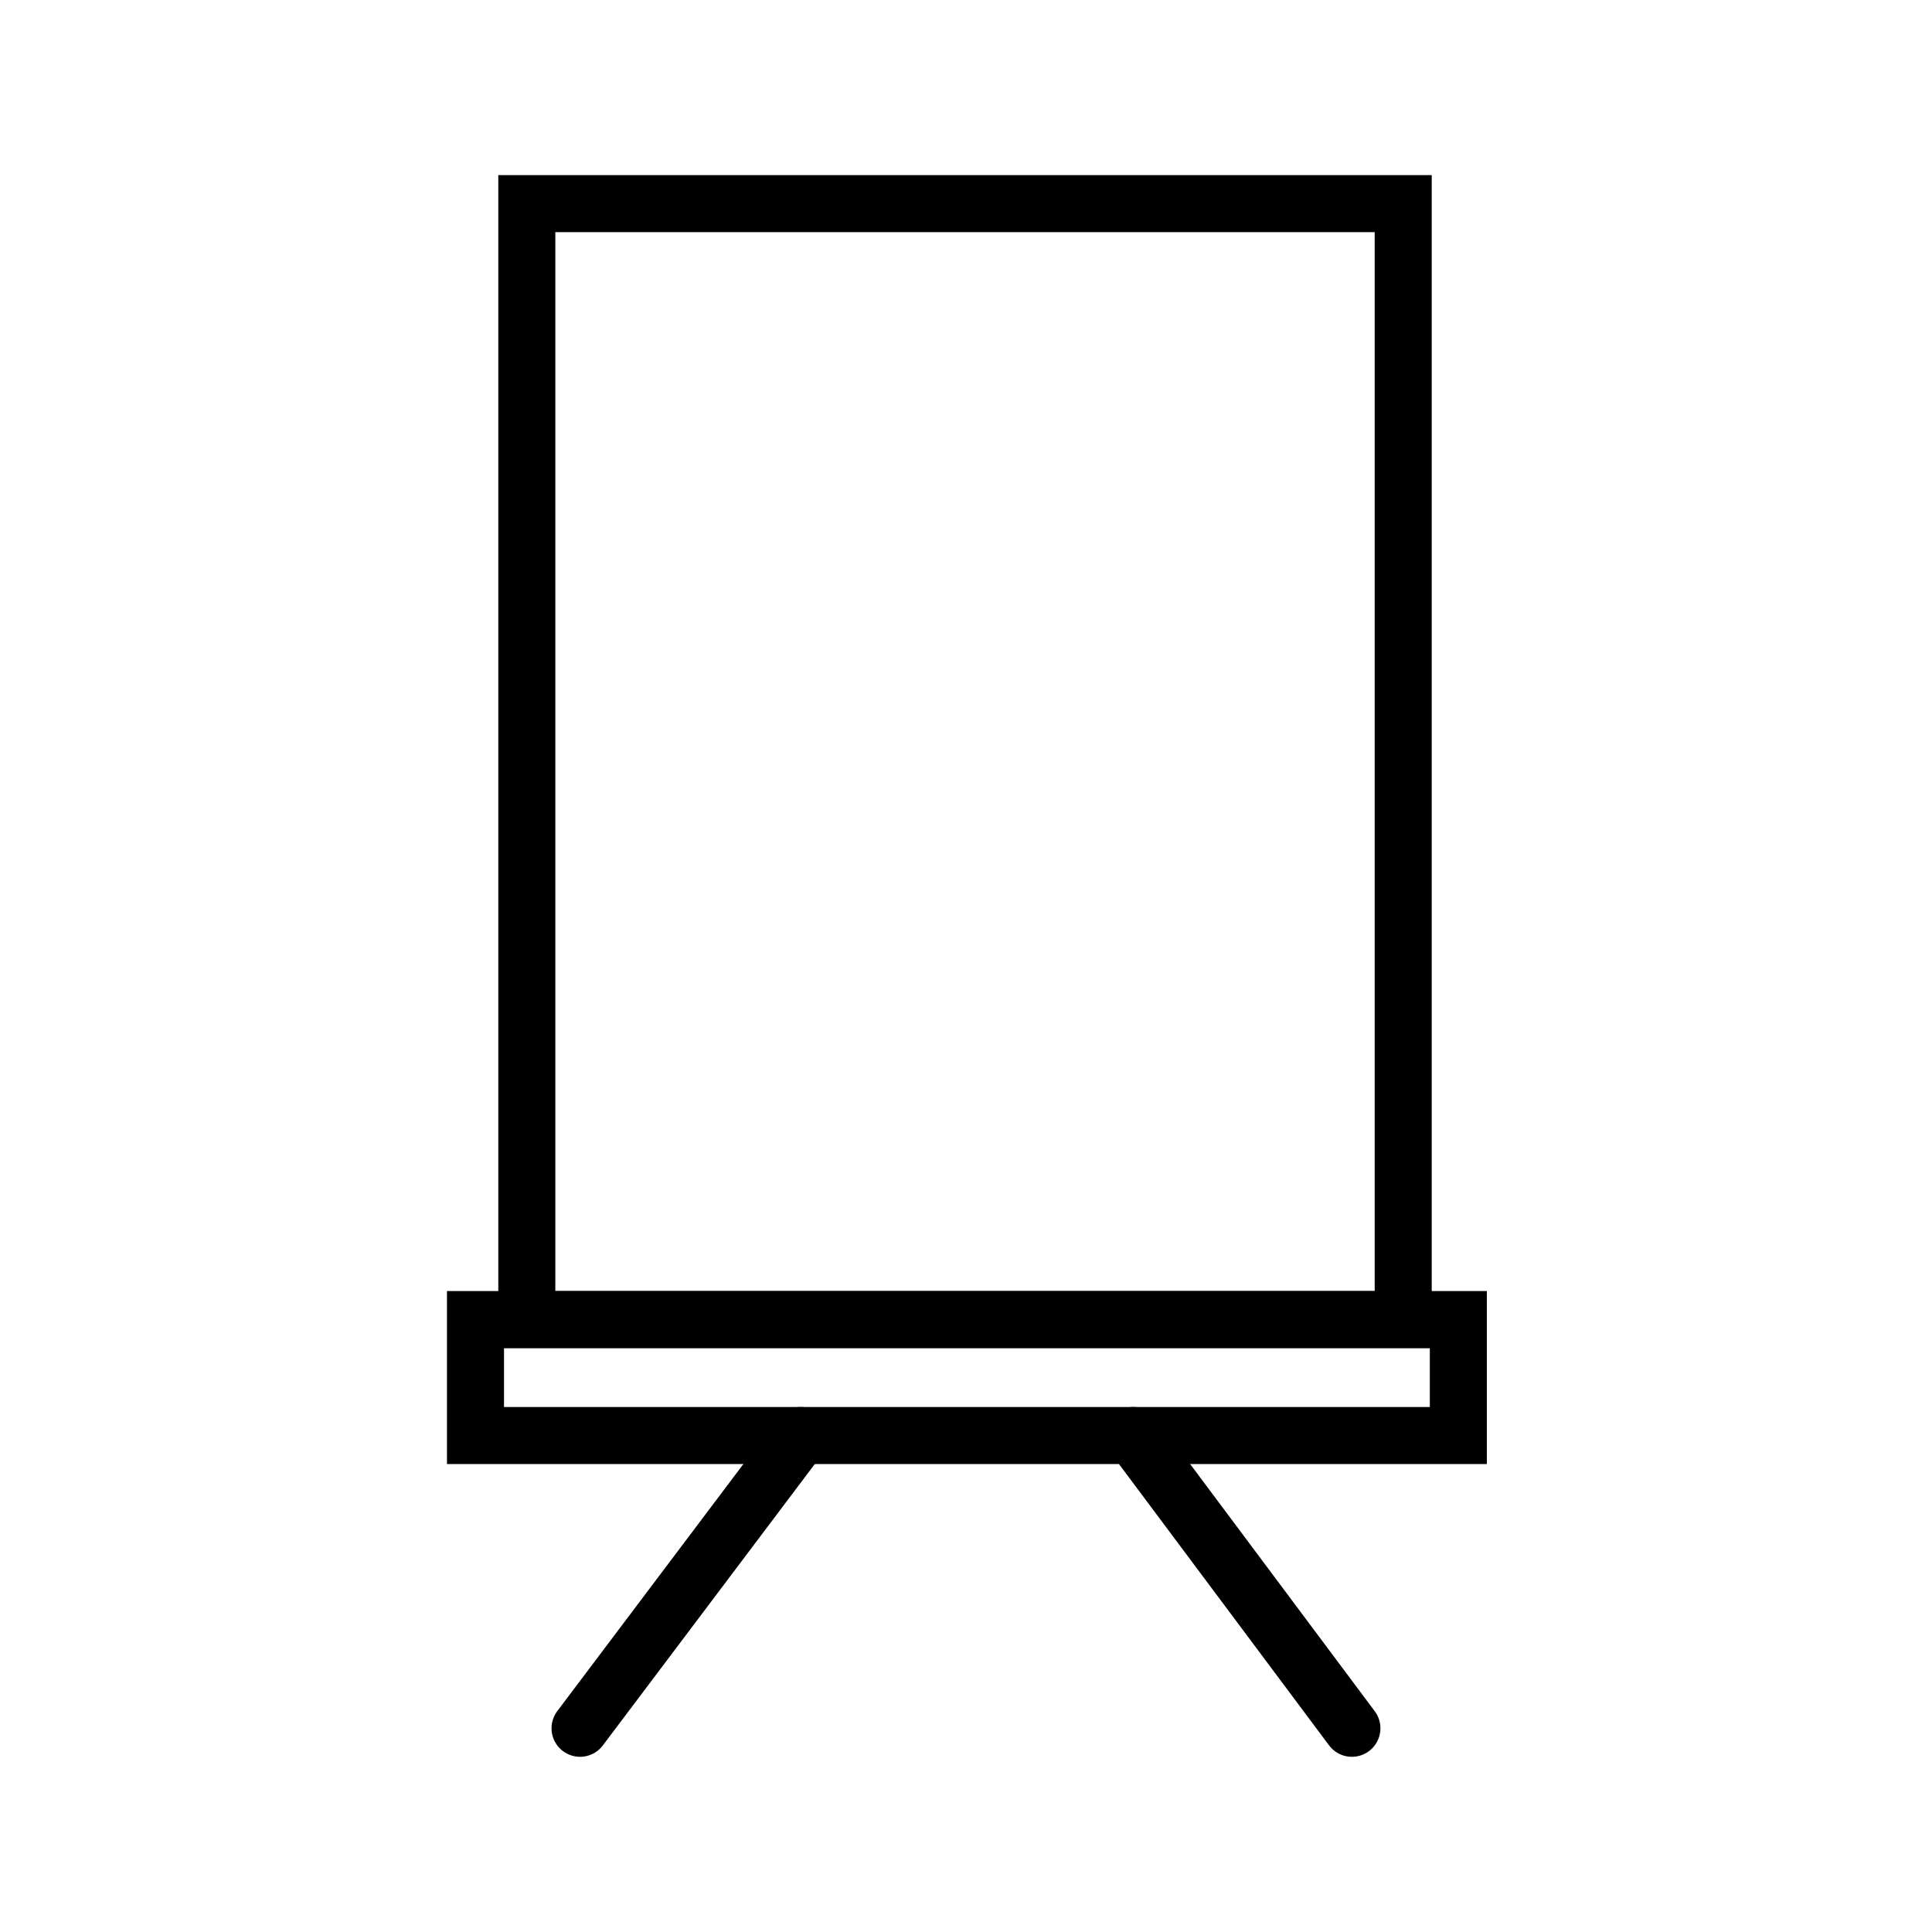<?xml version="1.0" encoding="UTF-8"?>
<!-- Uploaded to: ICON Repo, www.svgrepo.com, Generator: ICON Repo Mixer Tools -->
<svg width="800px" height="800px" version="1.1" viewBox="144 144 512 512" xmlns="http://www.w3.org/2000/svg">
 <defs>
  <clipPath id="b">
   <path d="m148.09 310h421.91v341.9h-421.91z"/>
  </clipPath>
  <clipPath id="a">
   <path d="m230 310h421.9v341.9h-421.9z"/>
  </clipPath>
 </defs>
 <path transform="matrix(5.038 0 0 5.038 148.09 148.09)" d="m26.9 9.9h46.1v58.7h-46.1zm0 0" fill="none" stroke="#000000" stroke-linecap="round" stroke-miterlimit="10" stroke-width="3"/>
 <path transform="matrix(5.038 0 0 5.038 148.09 148.09)" d="m24.2 68.6h51.7v6.1h-51.7zm0 0" fill="none" stroke="#000000" stroke-linecap="round" stroke-miterlimit="10" stroke-width="3"/>
 <g clip-path="url(#b)">
  <path transform="matrix(5.038 0 0 5.038 148.09 148.09)" d="m29.7 90.1 11.6-15.4" fill="none" stroke="#000000" stroke-linecap="round" stroke-miterlimit="10" stroke-width="3"/>
 </g>
 <g clip-path="url(#a)">
  <path transform="matrix(5.038 0 0 5.038 148.09 148.09)" d="m58.8 74.7 11.501 15.4" fill="none" stroke="#000000" stroke-linecap="round" stroke-miterlimit="10" stroke-width="3"/>
 </g>
</svg>